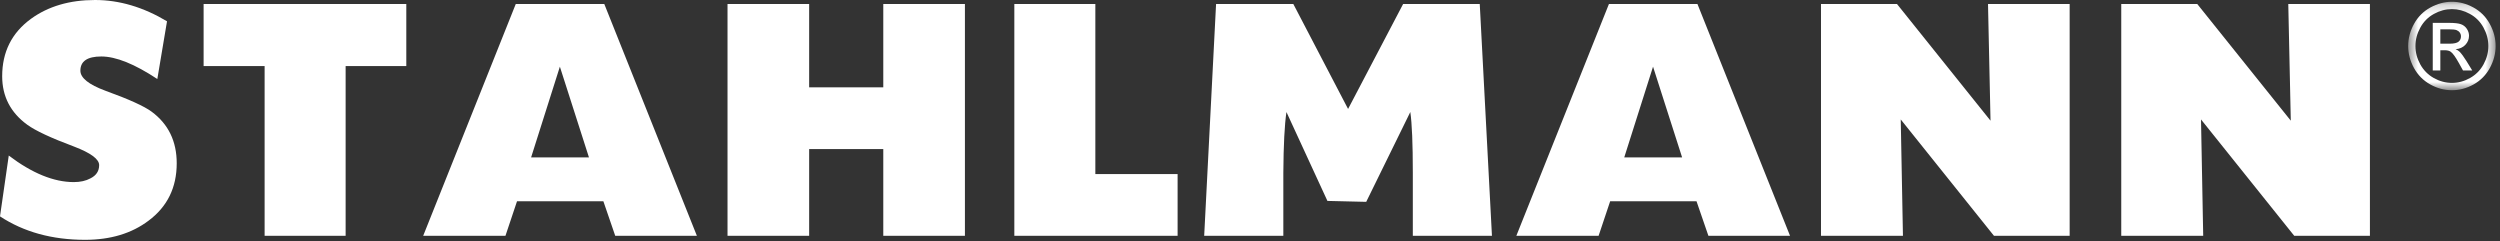 <svg width="259" height="25" viewBox="0 0 259 25" fill="none" xmlns="http://www.w3.org/2000/svg">
<rect x="0" y="0" width="259" height="25" fill="#333333" stroke="none"/>
<path fill-rule="evenodd" clip-rule="evenodd" d="M15.716 11.575C14.939 11 13.339 10.275 10.92 9.4C9.191 8.761 8.328 8.068 8.328 7.322C8.328 6.341 9.051 5.851 10.498 5.851C12.011 5.851 13.944 6.63 16.299 8.186L17.303 2.206C14.841 0.735 12.356 0 9.85 0C7.215 0 5 0.65 3.208 1.95C1.22 3.4 0.226 5.383 0.226 7.898C0.226 9.986 1.091 11.66 2.818 12.918C3.661 13.536 5.282 14.293 7.68 15.188C9.407 15.848 10.272 16.488 10.272 17.107C10.272 17.724 9.969 18.183 9.364 18.482C8.89 18.738 8.316 18.865 7.648 18.865C5.573 18.865 3.326 17.949 0.908 16.115L0 22.416C2.462 24.034 5.4 24.845 8.813 24.845C11.448 24.845 13.643 24.183 15.391 22.862C17.337 21.412 18.308 19.43 18.308 16.915C18.308 14.634 17.443 12.854 15.716 11.575ZM42.093 0.416H21.094V6.842H27.414V24.428H35.807V6.842H42.093V0.416ZM62.605 0.416H53.433L43.842 24.428H52.365L53.564 20.848H62.508L63.738 24.428H72.197L62.605 0.416ZM55.022 16.307L58.003 6.907L61.016 16.307H55.022ZM99.966 0.416H91.508V9.048H83.828V0.416H75.371V24.428H83.828V15.443H91.508V24.428H99.966V0.416ZM122 18.034H113.478V0.416H105.085V24.428H122V18.034ZM153.302 0.416H145.363L139.661 11.287L133.989 0.416H125.985L124.754 24.428H132.953V17.905C132.974 15.008 133.082 12.907 133.276 11.606L137.521 20.815L141.54 20.911L146.108 11.606C146.282 12.8 146.368 14.899 146.368 17.905V24.428H154.566L153.302 0.416ZM175.855 0.416H166.685L157.093 24.428H165.615L166.814 20.848H175.758L176.99 24.428H185.447L175.855 0.416ZM168.272 16.307L171.255 6.907L174.267 16.307H168.272ZM214.416 0.416H205.958L206.218 12.502L196.529 0.416H188.655V24.428H197.145L196.917 12.374L206.574 24.428H214.416V0.416ZM245.524 0.416H237.066L237.326 12.502L227.637 0.416H219.762V24.428H228.252L228.025 12.374L237.682 24.428H245.524V0.416Z" fill="white"/>
<mask id="mask0" style="mask-type:alpha" maskUnits="userSpaceOnUse" x="249" y="0" width="10" height="10">
<path d="M249.488 0.183H258.545V9.347H249.488V0.183Z" fill="white"/>
</mask>
<g mask="url(#mask0)">
<path fill-rule="evenodd" clip-rule="evenodd" d="M251.792 0.775C251.068 1.169 250.502 1.735 250.097 2.469C249.692 3.205 249.488 3.971 249.488 4.768C249.488 5.558 249.688 6.316 250.088 7.045C250.488 7.774 251.048 8.341 251.766 8.743C252.483 9.146 253.234 9.347 254.019 9.347C254.804 9.347 255.555 9.146 256.274 8.743C256.99 8.341 257.55 7.774 257.946 7.045C258.345 6.316 258.546 5.558 258.546 4.768C258.546 3.971 258.342 3.205 257.938 2.469C257.534 1.735 256.97 1.169 256.246 0.775C255.521 0.381 254.779 0.183 254.019 0.183C253.258 0.183 252.518 0.381 251.792 0.775ZM255.873 1.437C256.478 1.767 256.949 2.238 257.287 2.852C257.624 3.465 257.795 4.105 257.795 4.768C257.795 5.428 257.627 6.06 257.295 6.665C256.965 7.272 256.499 7.743 255.897 8.082C255.298 8.419 254.67 8.588 254.019 8.588C253.366 8.588 252.742 8.419 252.14 8.082C251.541 7.743 251.074 7.272 250.739 6.665C250.407 6.06 250.239 5.428 250.239 4.768C250.239 4.105 250.41 3.465 250.75 2.852C251.088 2.238 251.559 1.767 252.162 1.437C252.763 1.107 253.385 0.942 254.019 0.942C254.651 0.942 255.271 1.107 255.873 1.437ZM252.819 7.3V5.205H253.282C253.556 5.205 253.767 5.262 253.912 5.376C254.119 5.529 254.395 5.912 254.735 6.523L255.166 7.3H256.125L255.531 6.335C255.247 5.878 255.007 5.552 254.811 5.357C254.707 5.256 254.571 5.169 254.399 5.097C254.817 5.064 255.156 4.914 255.409 4.647C255.662 4.379 255.79 4.066 255.79 3.706C255.79 3.45 255.713 3.209 255.562 2.983C255.409 2.757 255.206 2.597 254.949 2.506C254.694 2.415 254.281 2.369 253.707 2.369H252.033V7.3H252.819ZM252.819 3.037H253.712C254.098 3.037 254.36 3.065 254.503 3.122C254.644 3.179 254.755 3.265 254.835 3.38C254.917 3.495 254.955 3.626 254.955 3.771C254.955 3.999 254.872 4.181 254.706 4.318C254.54 4.456 254.229 4.526 253.773 4.526H252.819V3.037Z" fill="white"/>
</g>
</svg>
